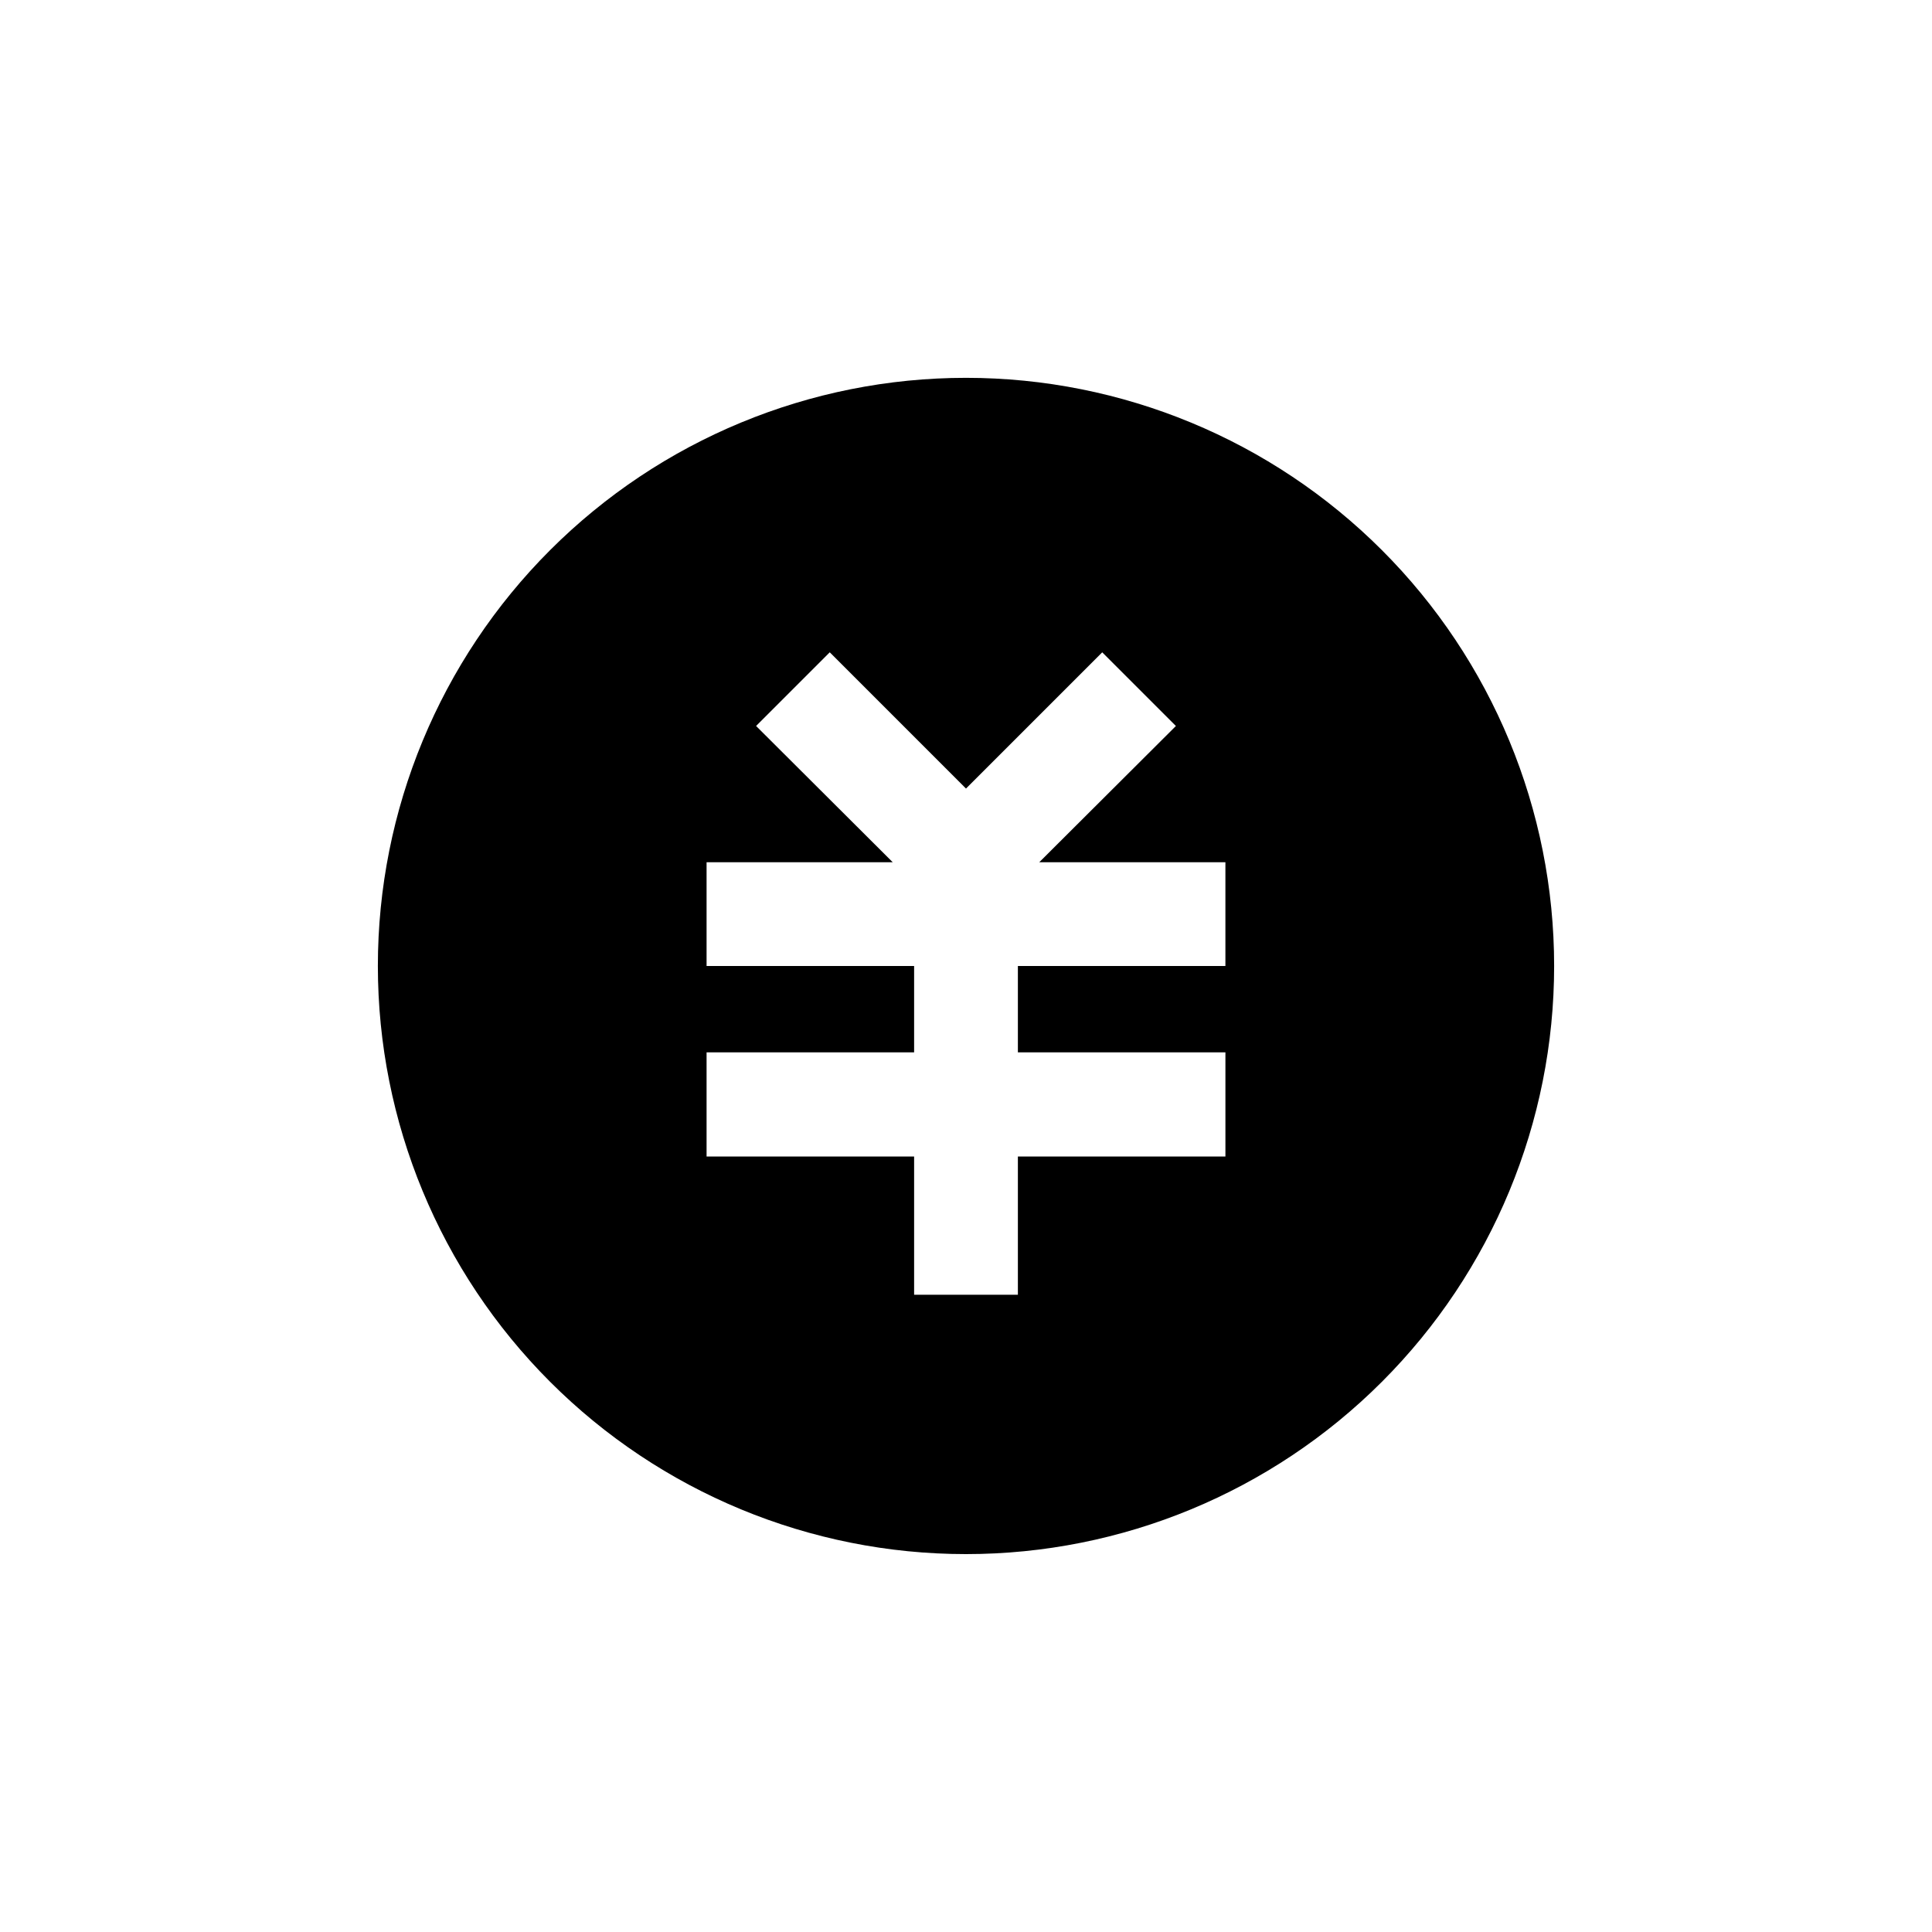 <?xml version="1.0" encoding="UTF-8"?>
<!-- Uploaded to: ICON Repo, www.iconrepo.com, Generator: ICON Repo Mixer Tools -->
<svg fill="#000000" width="800px" height="800px" version="1.1" viewBox="144 144 512 512" xmlns="http://www.w3.org/2000/svg">
 <path d="m400 244.13c-41.34 0-80.984 16.422-110.21 45.652-29.23 29.23-45.652 68.875-45.652 110.21 0 41.336 16.422 80.98 45.652 110.21 29.23 29.23 68.875 45.652 110.21 45.652 41.336 0 80.98-16.422 110.21-45.652 29.23-29.23 45.652-68.875 45.652-110.21 0-41.34-16.422-80.984-45.652-110.21-29.23-29.23-68.875-45.652-110.21-45.652zm68.746 155.87h-54.996v22.883h55v27.605l-55-0.004v36.633h-27.5v-36.633h-55v-27.605h55v-22.879h-55v-27.5h49.332l-36.211-36.109 19.523-19.523 36.105 36.109 36.105-36.105 19.523 19.523-36.211 36.105h49.332z"/>
</svg>